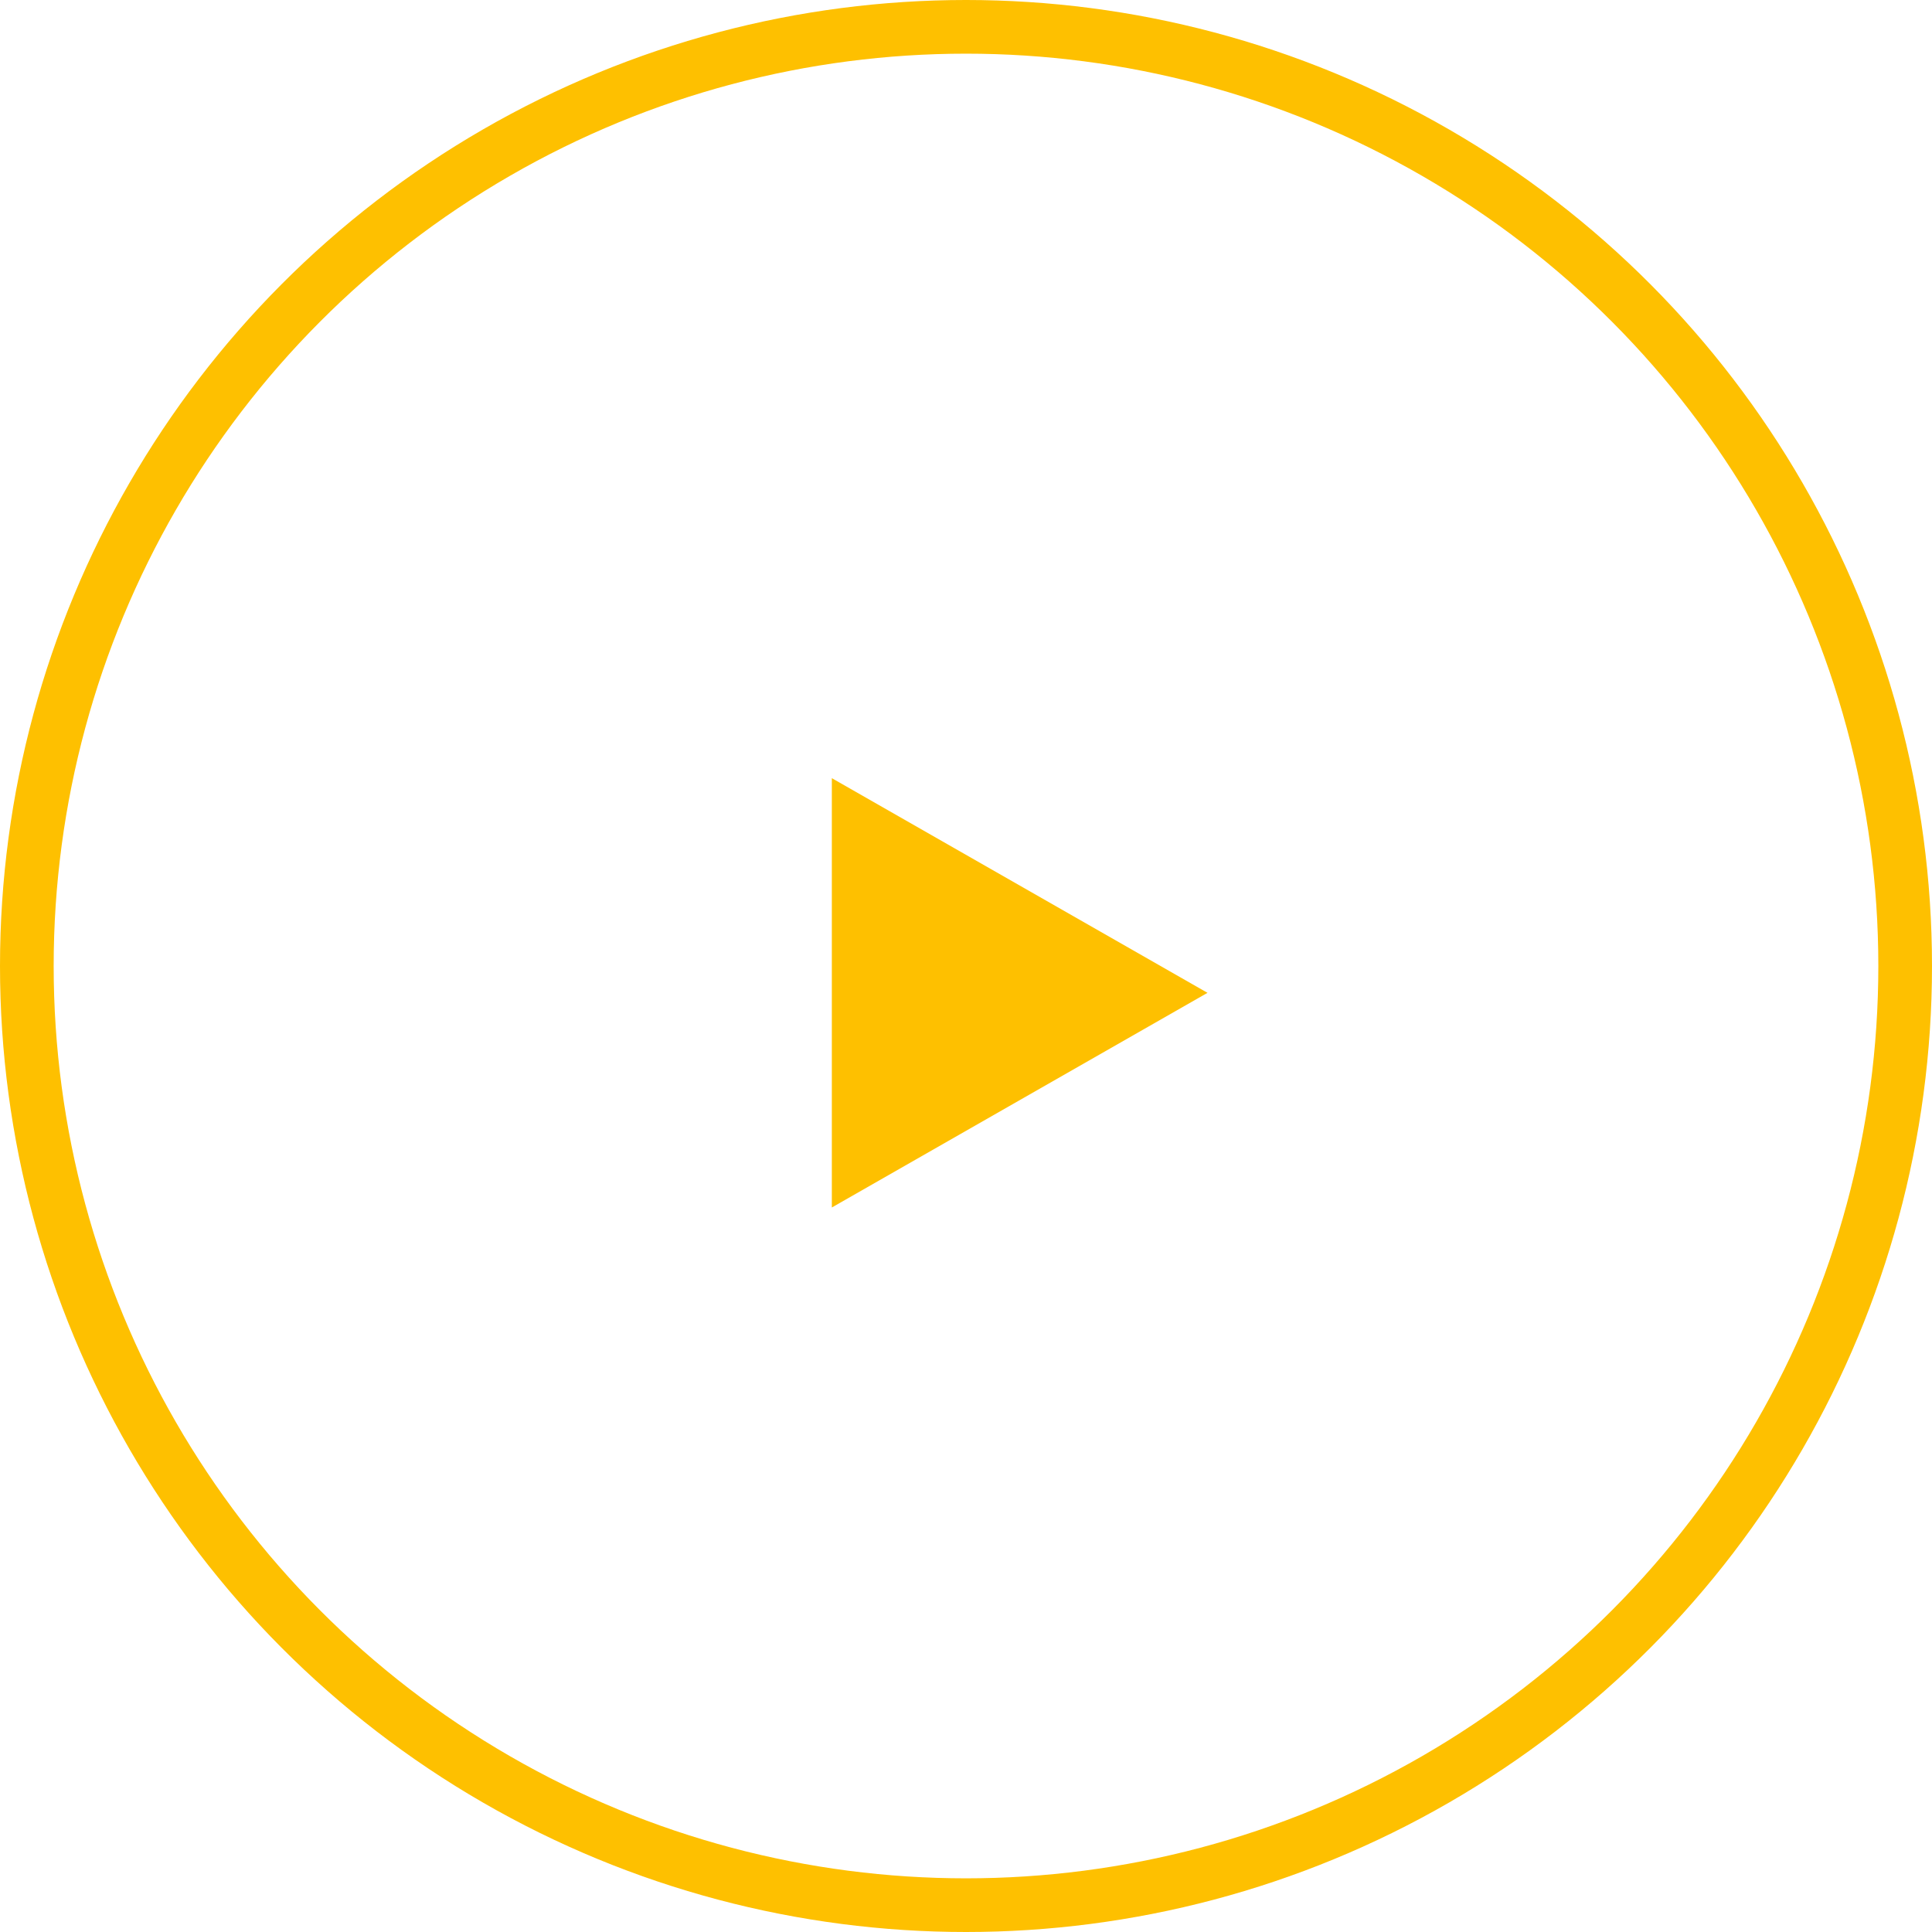 <svg id="icon_play_y.svg" xmlns="http://www.w3.org/2000/svg" width="36" height="36" viewBox="0 0 36 36">
  <defs>
    <style>
      .cls-1 {
        fill: none;
        stroke: #fec000;
        stroke-width: 1px;
      }

      .cls-2 {
        fill: #fec000;
        fill-rule: evenodd;
      }
    </style>
  </defs>
  <circle id="楕円形_716" data-name="楕円形 716" class="cls-1" cx="18" cy="18" r="17.5"/>
  <path id="三角形_559" data-name="三角形 559" class="cls-2" d="M12177,7159l-7,4v-8Z" transform="translate(-12154.5 -7140.5)"/>
</svg>
